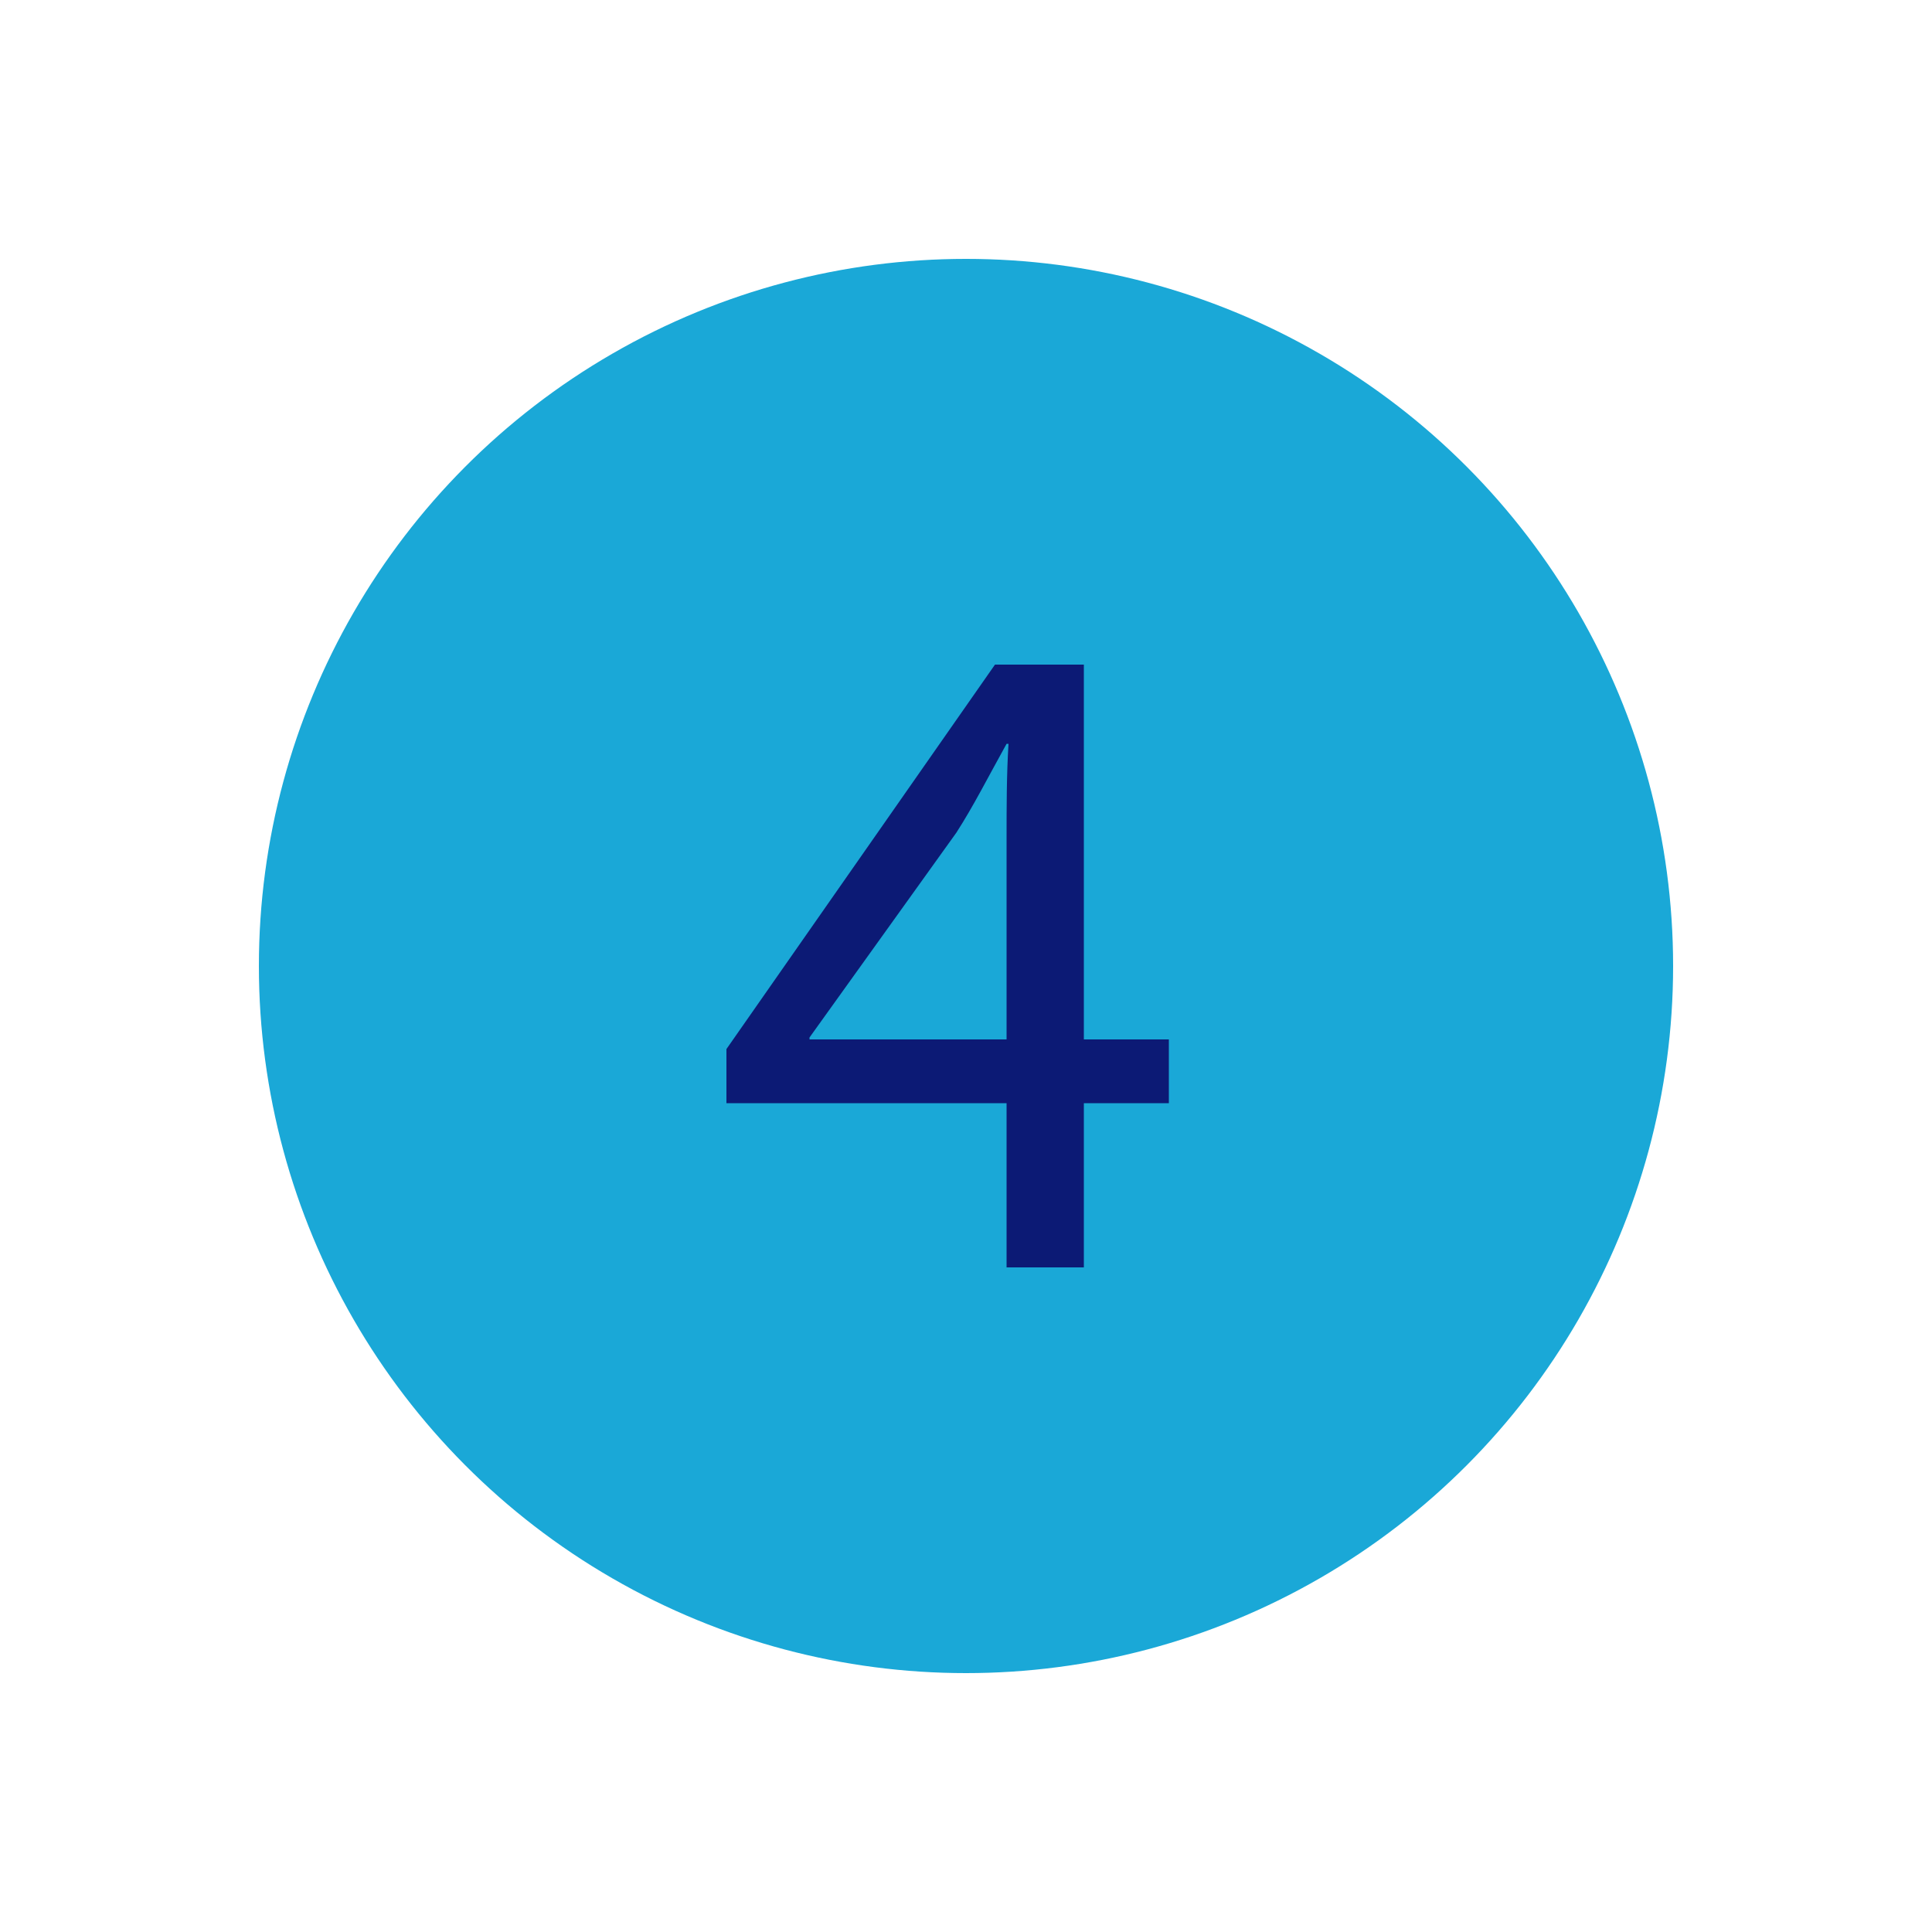<?xml version="1.0" encoding="UTF-8"?>
<svg xmlns="http://www.w3.org/2000/svg" xmlns:xlink="http://www.w3.org/1999/xlink" version="1.1" id="Layer_1" x="0px" y="0px" viewBox="0 0 100 100" style="enable-background:new 0 0 100 100;" xml:space="preserve"> <style type="text/css"> .st0{fill:#1AA8D7;} .st1{fill:#0C1A75;} </style> <circle class="st0" cx="50" cy="50" r="36.6"></circle> <g> <g> <path class="st1" d="M52.1,65.6v-8.5H37.6v-2.8l13.9-19.9h4.6v19.4h4.4v3.3h-4.4v8.5H52.1z M52.1,53.8V43.4c0-1.6,0-3.3,0.1-4.9 h-0.1c-1,1.8-1.7,3.2-2.6,4.6l-7.6,10.6v0.1H52.1z"></path> </g> </g> </svg>
